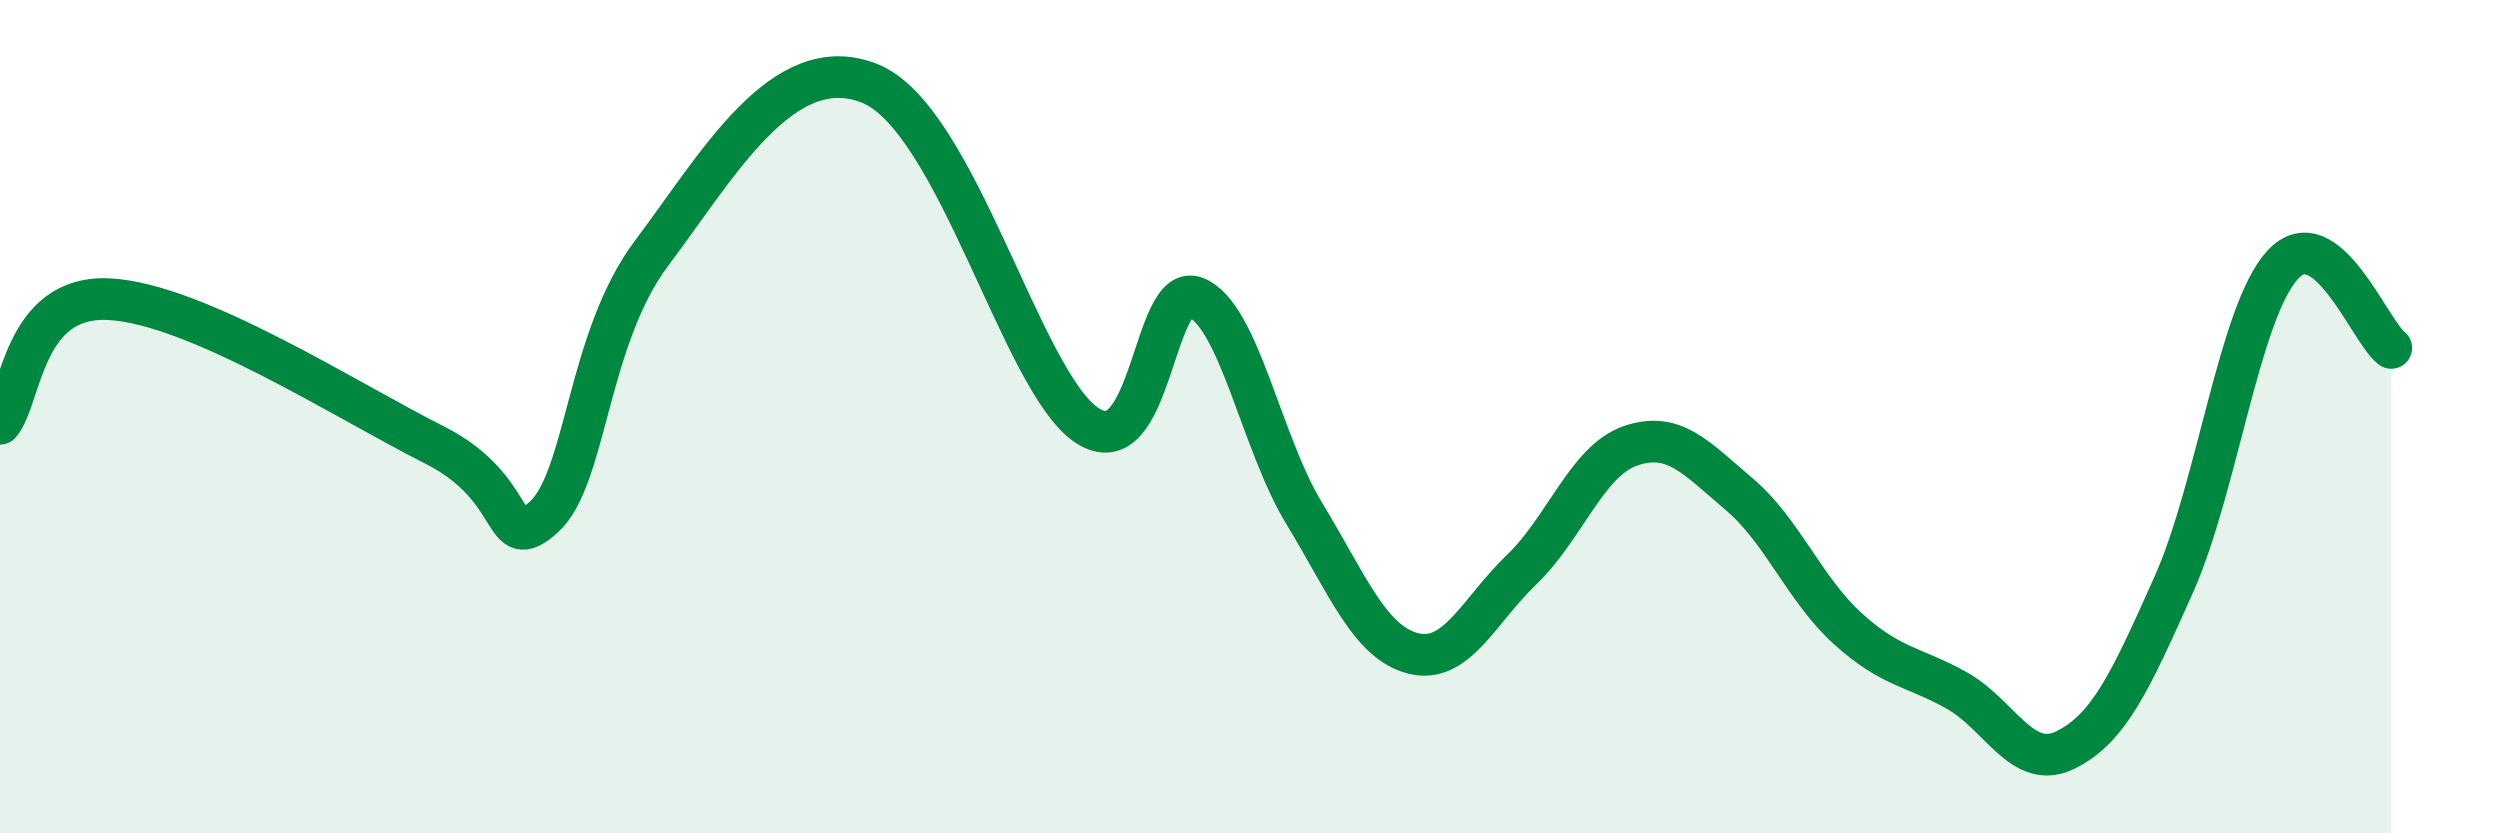 
    <svg width="60" height="20" viewBox="0 0 60 20" xmlns="http://www.w3.org/2000/svg">
      <path
        d="M 0,10.17 C 0.52,9.57 0.52,7.08 2.61,7.18 C 4.7,7.28 8.34,9.63 10.43,10.68 C 12.52,11.73 12,13.34 13.04,12.42 C 14.08,11.5 14.08,8.14 15.65,6.06 C 17.22,3.98 18.78,1.17 20.87,2 C 22.96,2.83 24.52,9.18 26.09,10.21 C 27.66,11.24 27.66,6.72 28.7,7.14 C 29.74,7.56 30.26,10.61 31.3,12.32 C 32.34,14.03 32.87,15.41 33.91,15.68 C 34.95,15.95 35.48,14.67 36.52,13.67 C 37.56,12.67 38.09,11.06 39.13,10.7 C 40.17,10.34 40.7,10.98 41.74,11.86 C 42.78,12.74 43.31,14.15 44.35,15.09 C 45.39,16.03 45.92,15.99 46.96,16.57 C 48,17.15 48.53,18.51 49.57,18 C 50.61,17.49 51.13,16.36 52.17,14.03 C 53.21,11.7 53.74,7.5 54.78,6.36 C 55.82,5.22 56.87,7.95 57.39,8.35L57.39 20L0 20Z"
        fill="#008740"
        opacity="0.1"
        stroke-linecap="round"
        stroke-linejoin="round"
      />
      <path
        d="M 0,10.17 C 0.52,9.57 0.52,7.08 2.61,7.18 C 4.7,7.28 8.34,9.63 10.43,10.68 C 12.52,11.73 12,13.34 13.04,12.42 C 14.08,11.5 14.08,8.14 15.65,6.06 C 17.22,3.98 18.78,1.17 20.87,2 C 22.96,2.83 24.52,9.18 26.09,10.21 C 27.66,11.24 27.66,6.72 28.7,7.14 C 29.74,7.56 30.26,10.61 31.3,12.32 C 32.34,14.03 32.87,15.41 33.91,15.68 C 34.95,15.95 35.48,14.67 36.52,13.67 C 37.56,12.67 38.09,11.06 39.13,10.7 C 40.17,10.34 40.7,10.98 41.74,11.86 C 42.78,12.74 43.31,14.15 44.35,15.09 C 45.39,16.03 45.92,15.99 46.96,16.57 C 48,17.15 48.53,18.51 49.57,18 C 50.61,17.49 51.13,16.36 52.17,14.03 C 53.21,11.7 53.74,7.5 54.78,6.36 C 55.82,5.22 56.87,7.95 57.39,8.35"
        stroke="#008740"
        stroke-width="1"
        fill="none"
        stroke-linecap="round"
        stroke-linejoin="round"
      />
    </svg>
  